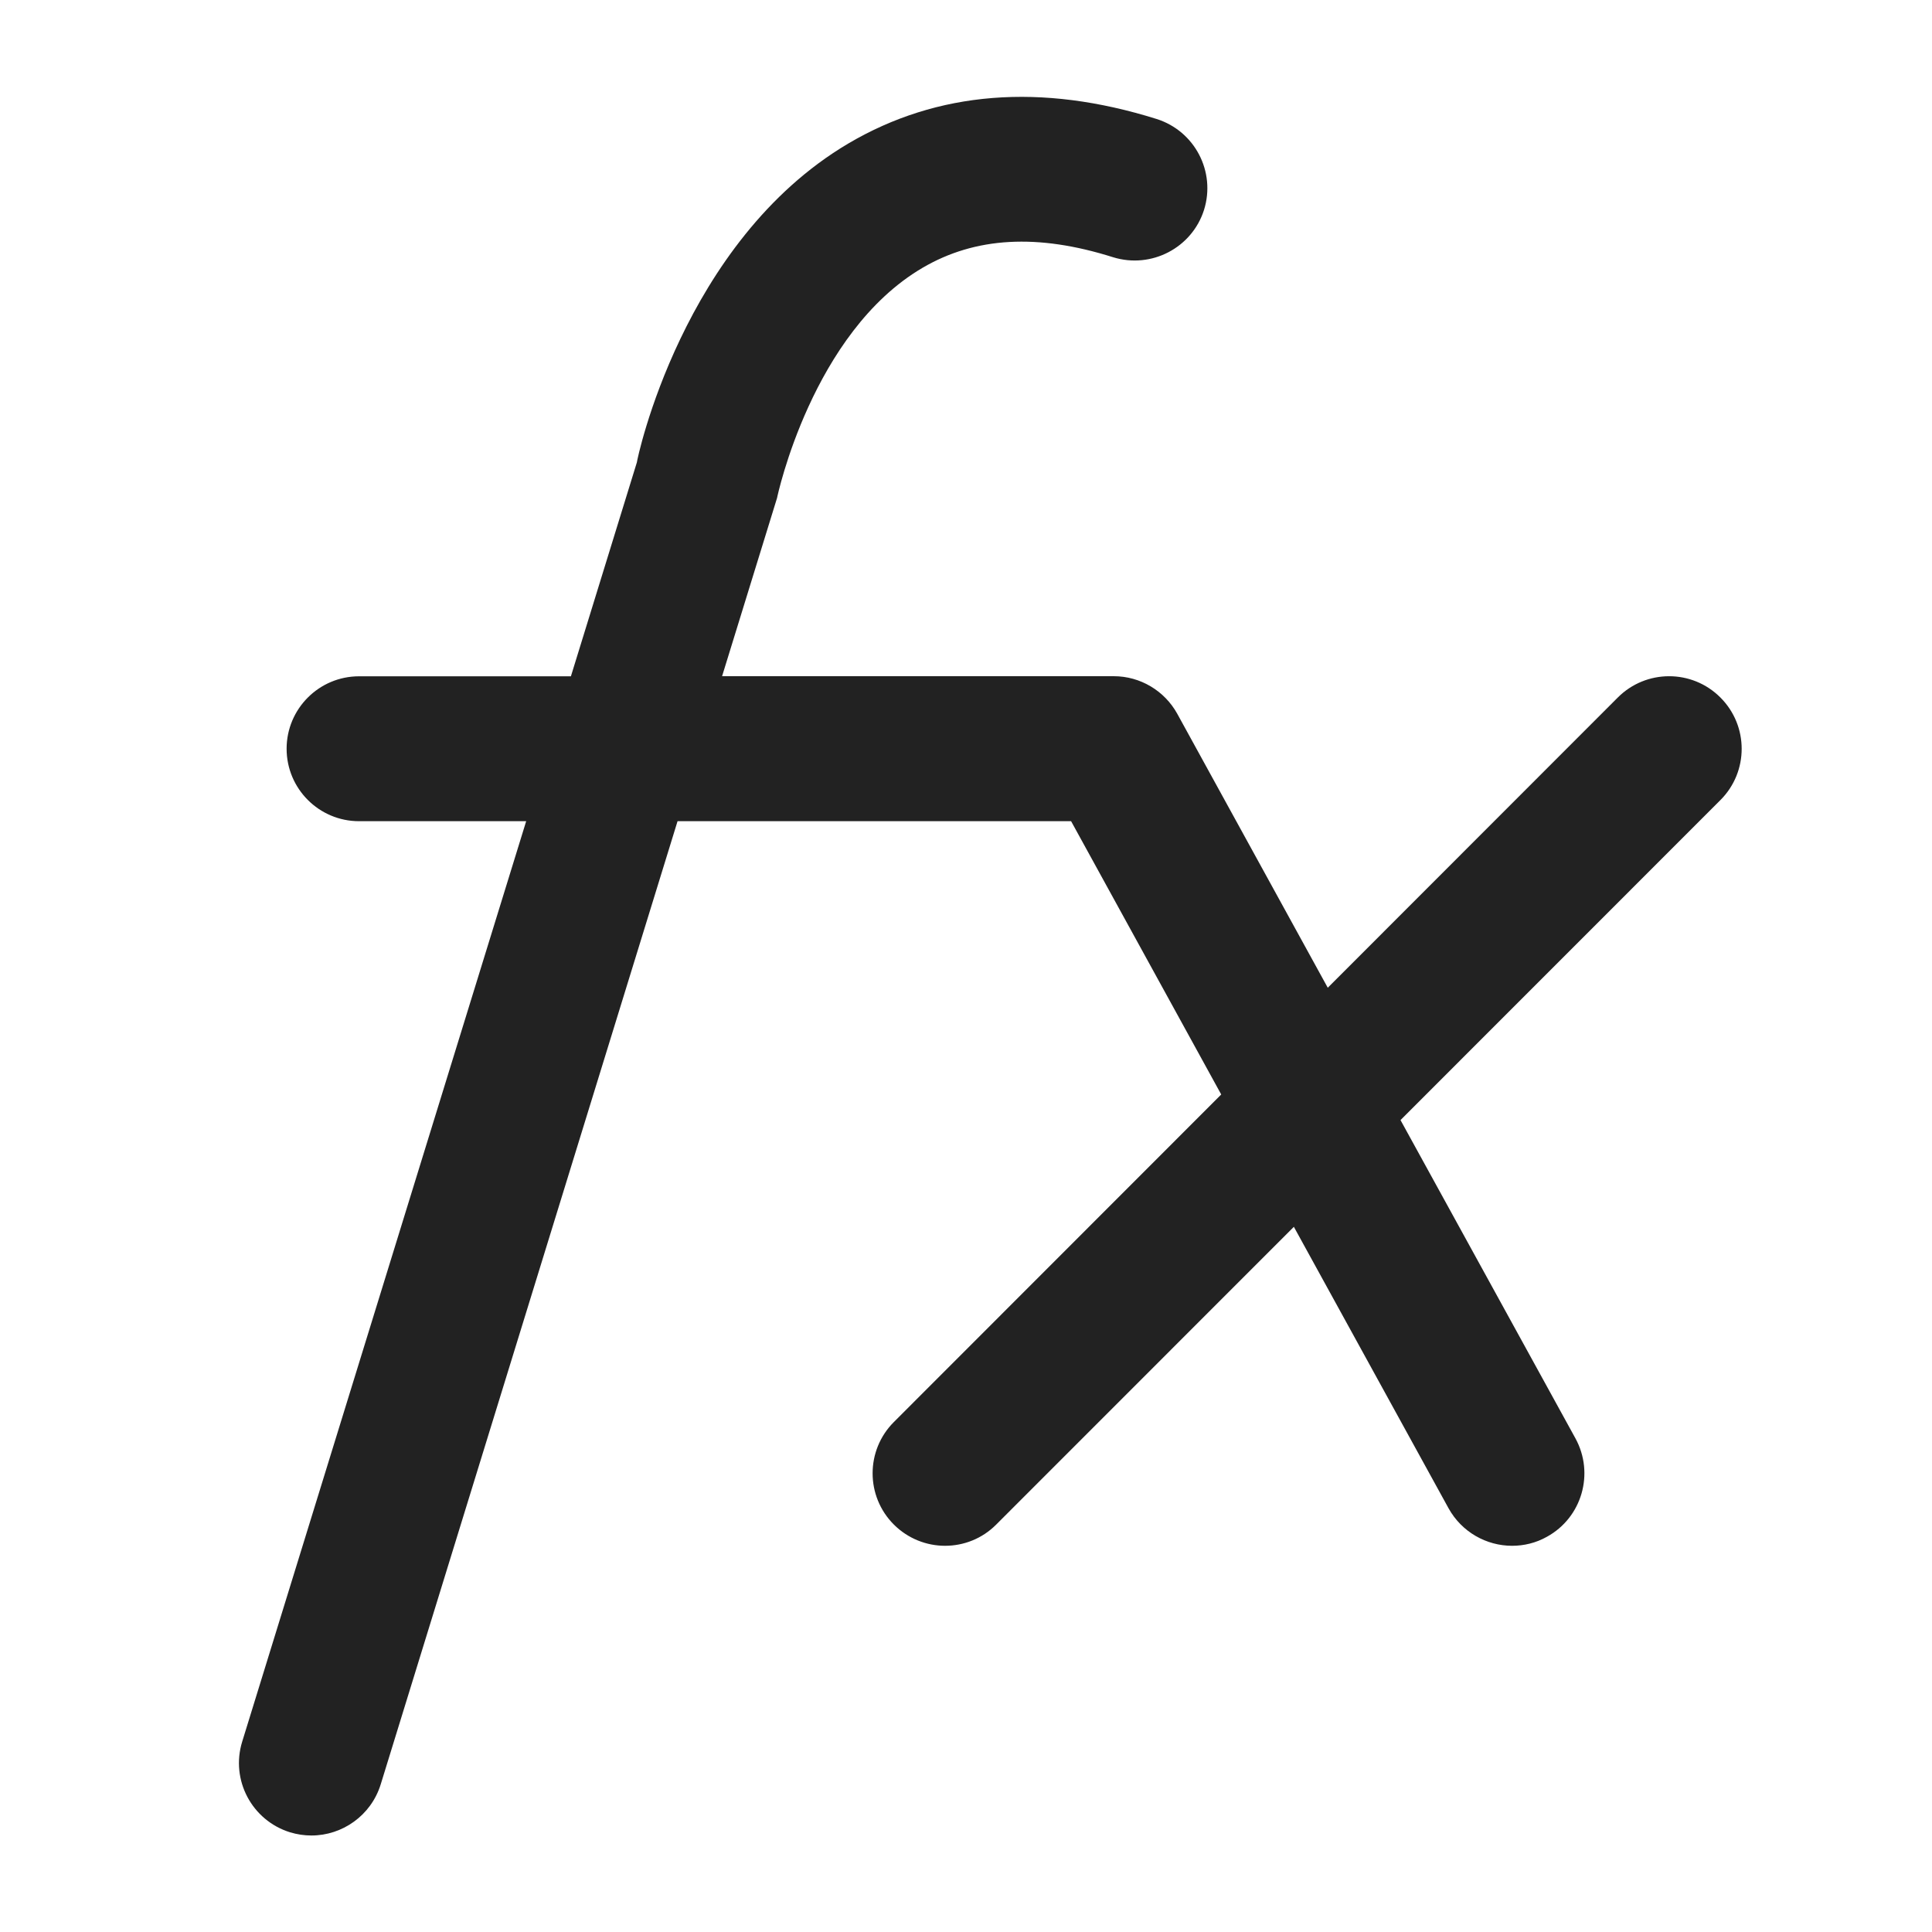 <?xml version="1.0" encoding="UTF-8"?>
<svg xmlns="http://www.w3.org/2000/svg" width="20" height="20" viewBox="0 0 20 20">
  <path d="m17.809,7.22c-.294-.294-.769-.292-1.061,0l-3.003,3.005-1.558-2.836c-.132-.239-.384-.389-.657-.389h-4.055l.569-1.845c.003-.018.364-1.712,1.505-2.382.547-.321,1.193-.357,1.974-.11.396.122.816-.097.941-.49.124-.396-.096-.816-.49-.941-1.196-.375-2.271-.29-3.193.254-1.718,1.016-2.188,3.277-2.188,3.3l-.683,2.215h-2.193c-.414,0-.75.336-.75.75s.336.75.75.75h1.73l-2.94,9.529c-.122.396.1.815.496.938.073.022.147.033.221.033.32,0,.617-.207.717-.529l3.073-9.971h4.074l1.554,2.829-3.389,3.391c-.293.293-.293.768,0,1.061.146.146.339.22.53.22.192,0,.384-.073.53-.22l3.081-3.082,1.601,2.913c.137.248.394.389.658.389.122,0,.246-.029.36-.093.363-.199.495-.655.296-1.019l-1.811-3.295,3.312-3.313c.293-.293.293-.768,0-1.061Z" fill="#222"/>
</svg>